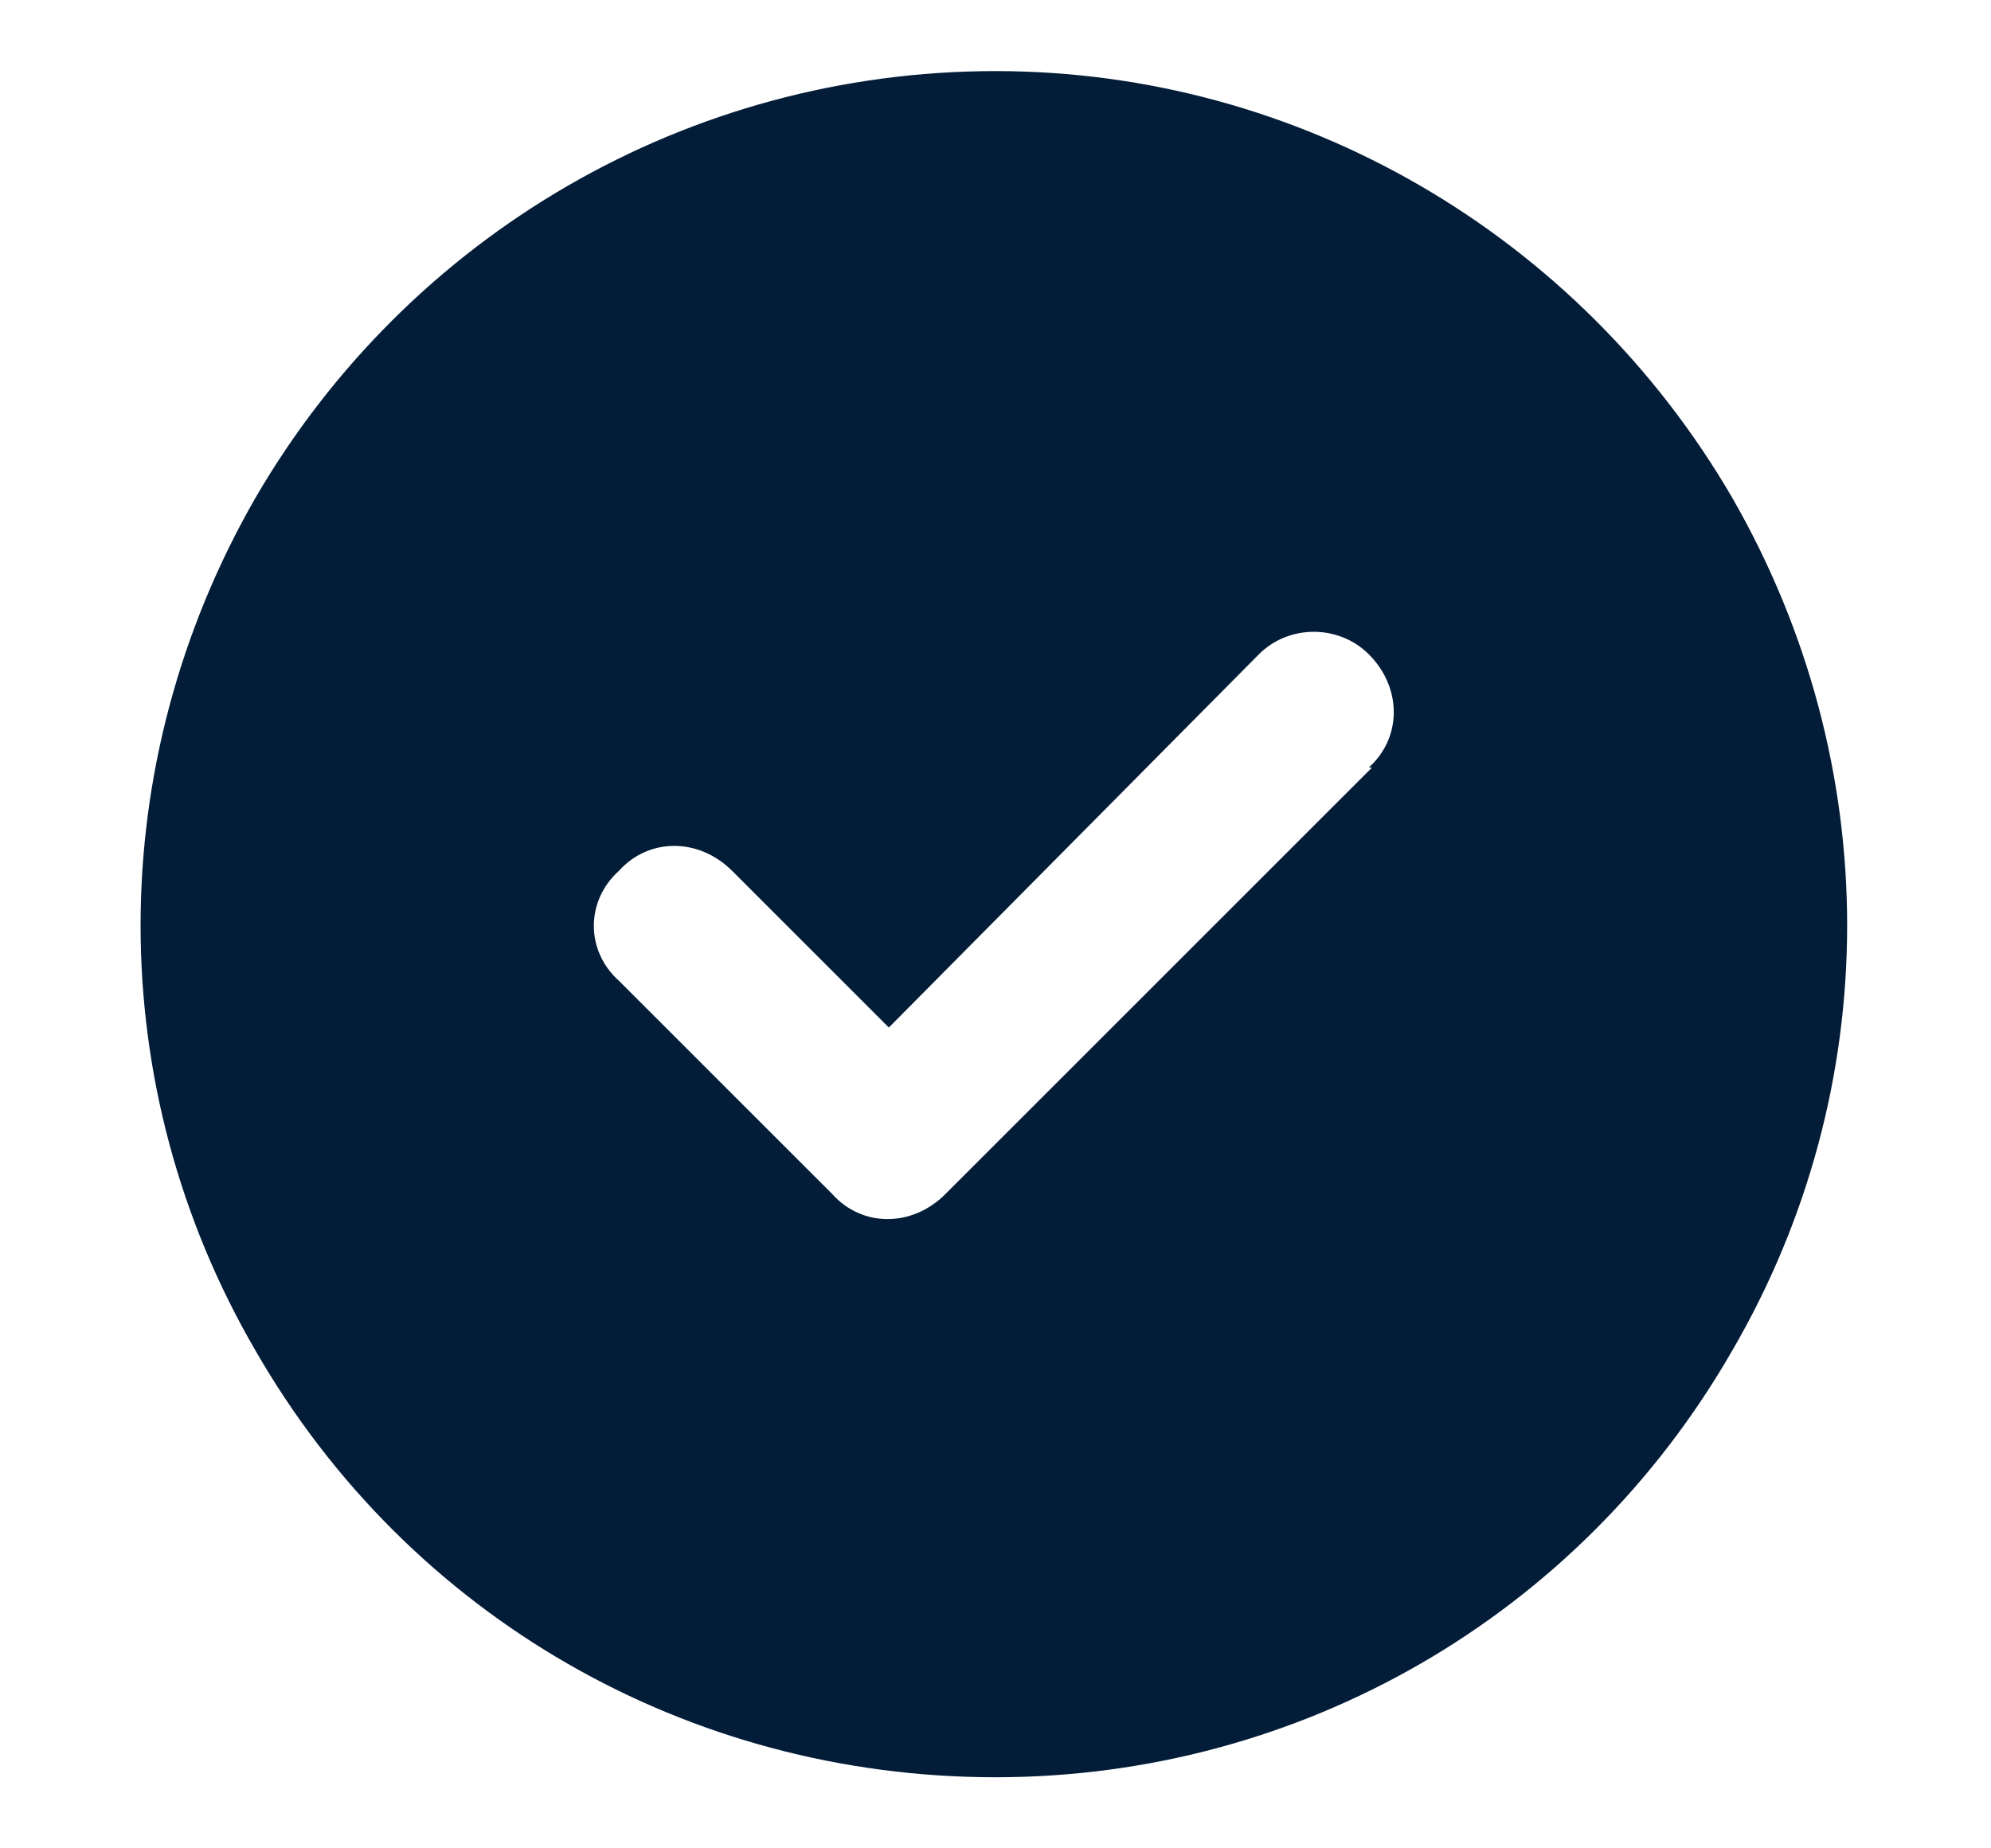 <?xml version="1.0" encoding="UTF-8"?> <svg xmlns="http://www.w3.org/2000/svg" width="14" height="13" viewBox="0 0 14 13" fill="none"><path d="M7 12.5C4.844 12.5 2.875 11.375 1.797 9.5C0.719 7.648 0.719 5.375 1.797 3.5C2.875 1.648 4.844 0.5 7 0.5C9.133 0.5 11.102 1.648 12.18 3.5C13.258 5.375 13.258 7.648 12.18 9.5C11.102 11.375 9.133 12.5 7 12.5ZM9.648 5.398H9.625C9.859 5.188 9.859 4.836 9.625 4.602C9.414 4.391 9.062 4.391 8.852 4.602L6.25 7.227L5.148 6.125C4.914 5.891 4.562 5.891 4.352 6.125C4.117 6.336 4.117 6.688 4.352 6.898L5.852 8.398C6.062 8.633 6.414 8.633 6.648 8.398L9.648 5.398Z" fill="#031D38"></path></svg> 